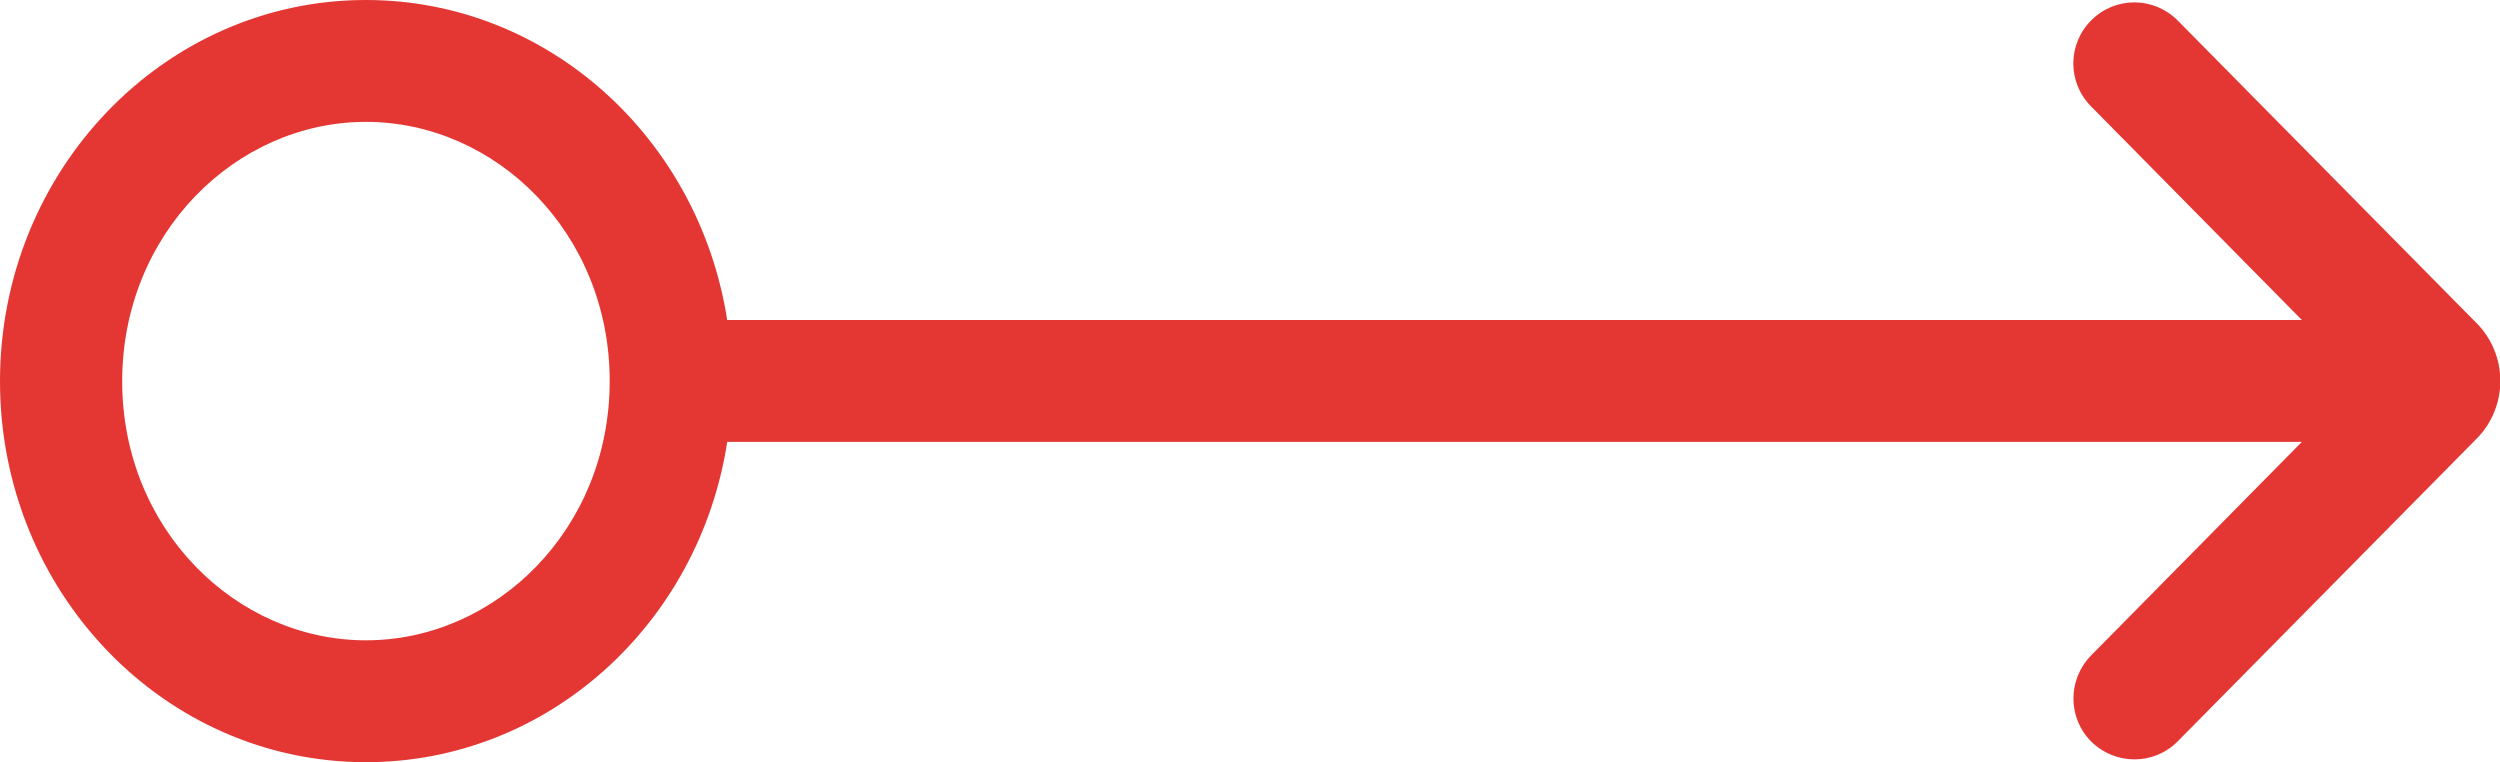 <?xml version="1.0" encoding="UTF-8"?>
<svg id="Laag_2" data-name="Laag 2" xmlns="http://www.w3.org/2000/svg" viewBox="0 0 80 24.39">
  <defs>
    <style>
      .cls-1 {
        fill: #e43733;
        fill-rule: evenodd;
        stroke-width: 0px;
      }
    </style>
  </defs>
  <g id="Laag_1-2" data-name="Laag 1">
    <path class="cls-1" d="M23.27,14.15c-.9,5.81-5.73,10.24-11.56,10.24C5.24,24.39,0,18.93,0,12.2S5.24,0,11.71,0c5.83,0,10.66,4.44,11.56,10.24h50.39l-6.75-6.84c-.76-.77-.75-2,.02-2.76.77-.76,2-.75,2.76.02l9.56,9.68c.49.49.76,1.16.76,1.85s-.27,1.36-.76,1.85l-9.56,9.68c-.76.77-1.99.77-2.76.02-.77-.76-.77-1.99-.02-2.76l6.75-6.84H23.27ZM19.51,12.2c0,4.73-3.64,8.29-7.8,8.29s-7.8-3.56-7.8-8.29S7.55,3.9,11.71,3.9s7.8,3.56,7.8,8.29Z"/>
  </g>
</svg>